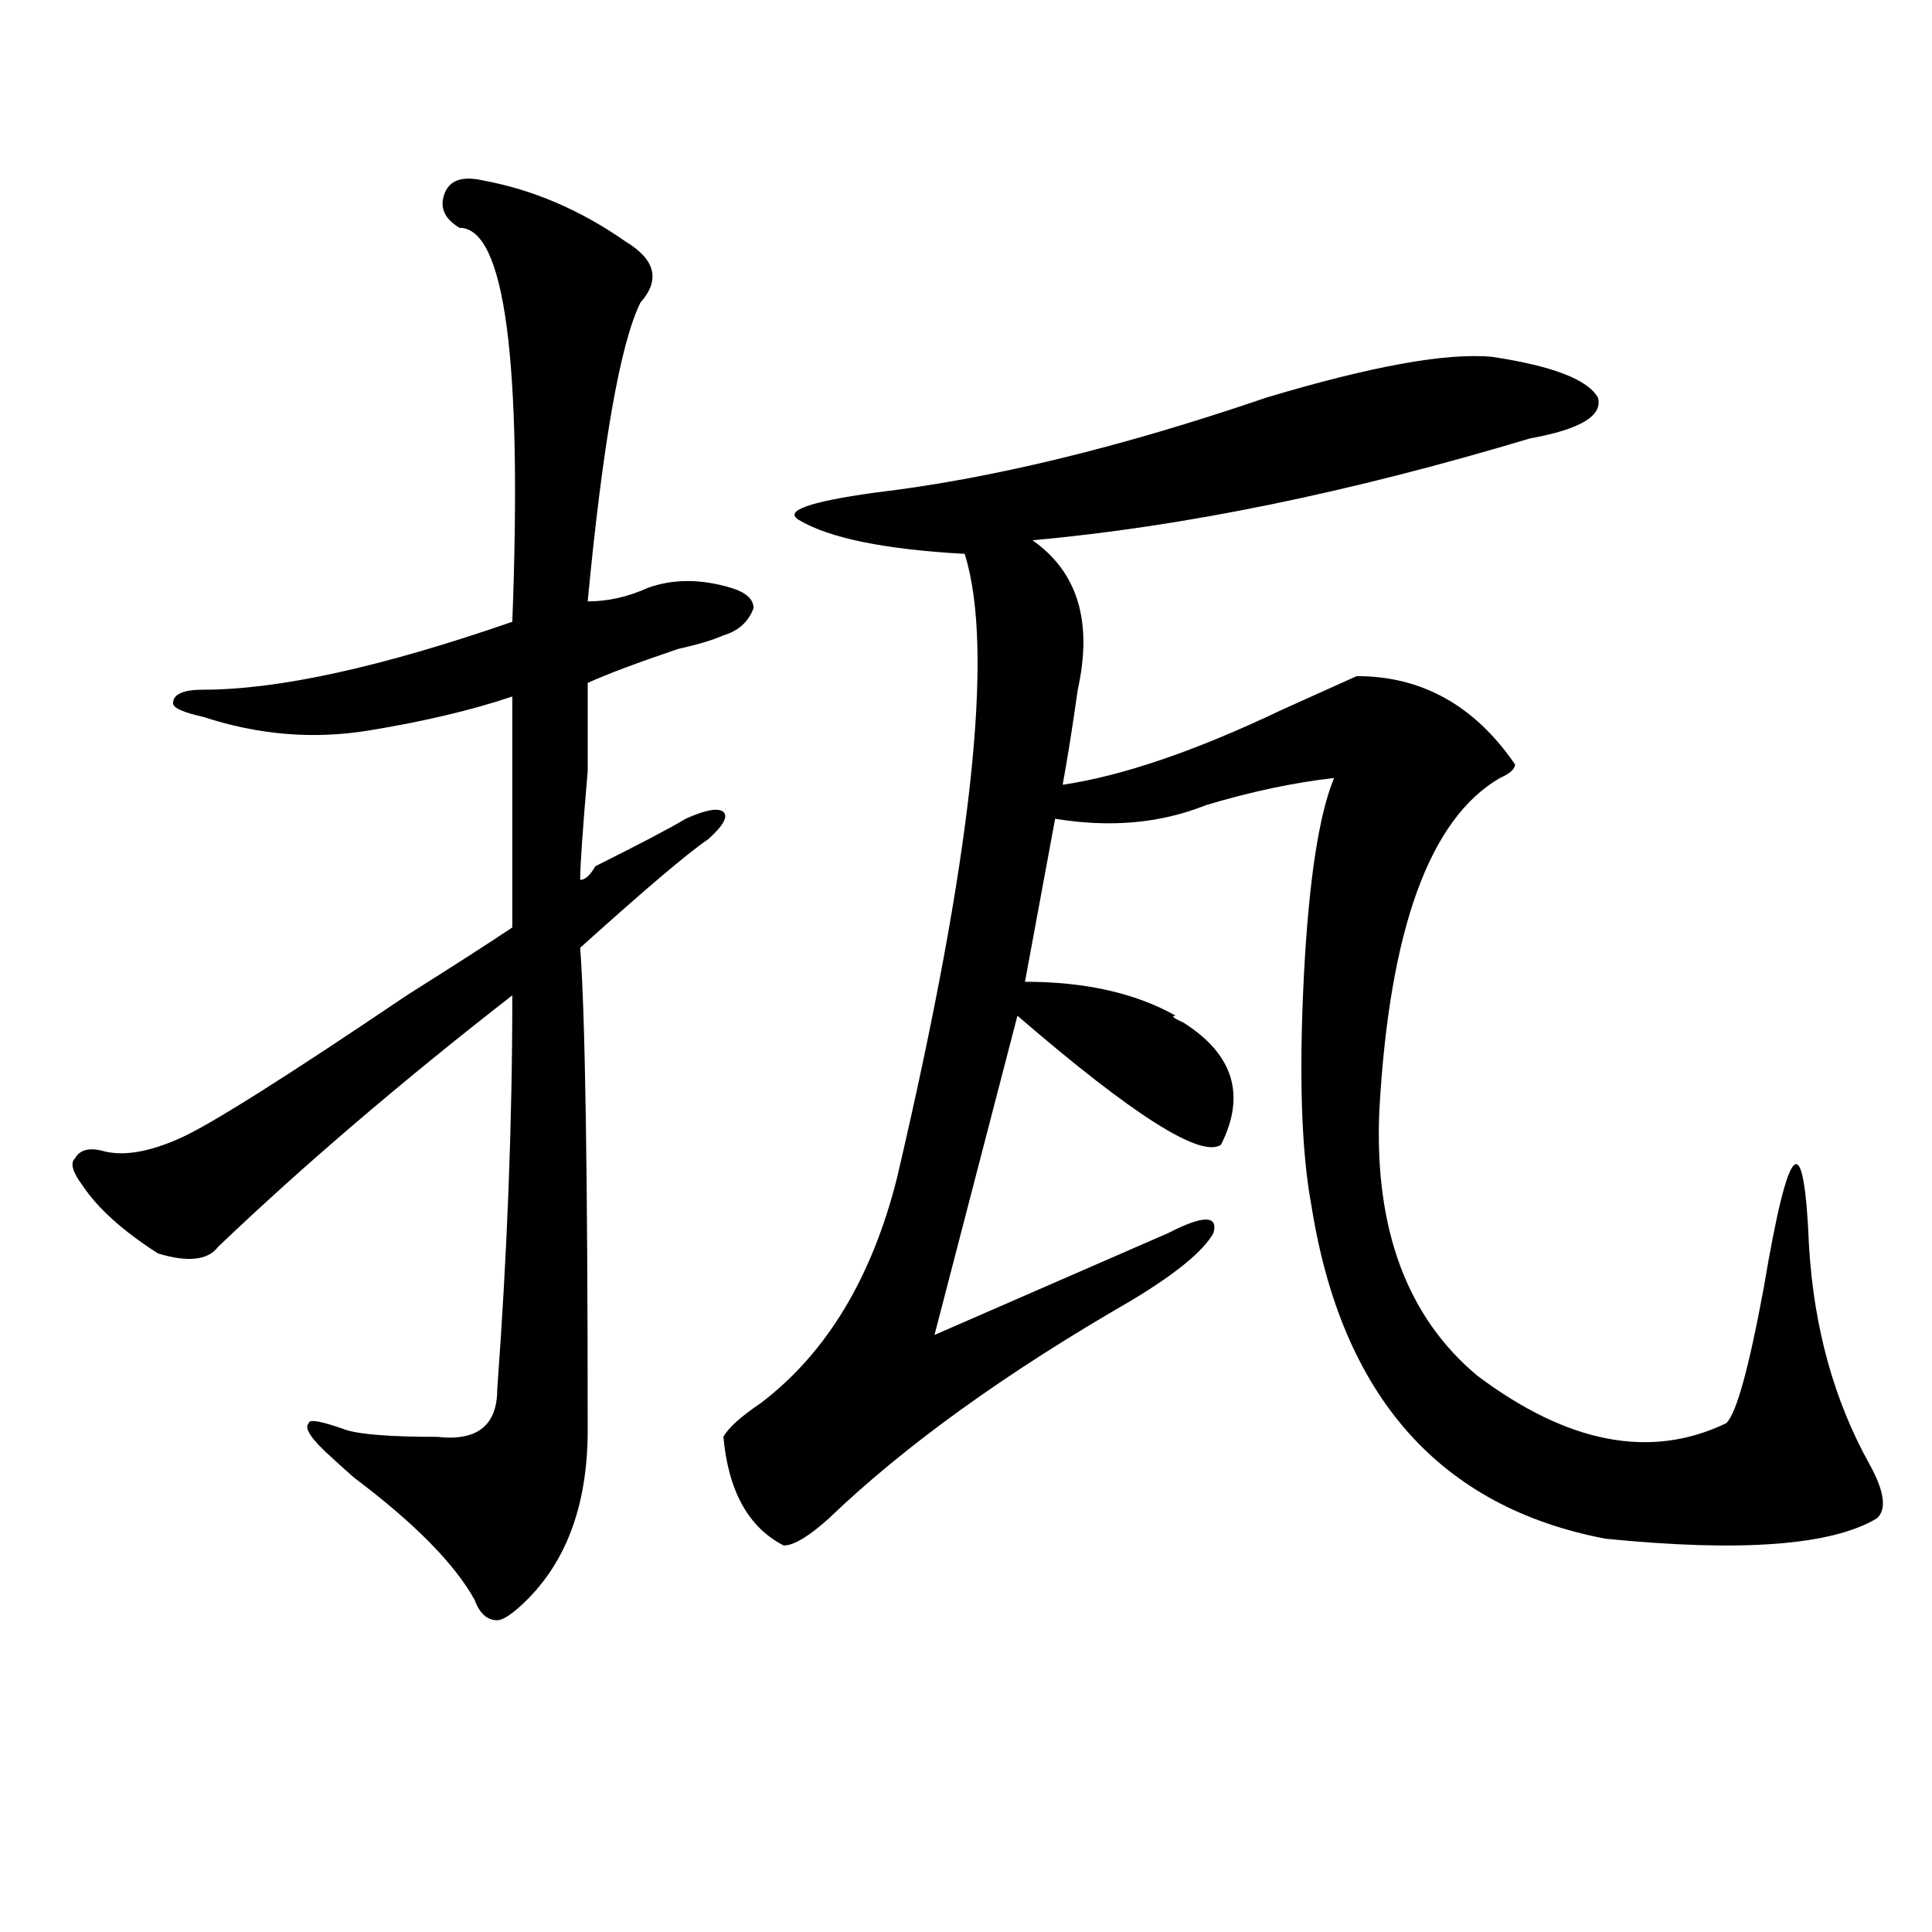 <?xml version="1.0" encoding="utf-8"?>
<!-- Generator: Adobe Illustrator 16.0.0, SVG Export Plug-In . SVG Version: 6.00 Build 0)  -->
<!DOCTYPE svg PUBLIC "-//W3C//DTD SVG 1.1//EN" "http://www.w3.org/Graphics/SVG/1.1/DTD/svg11.dtd">
<svg version="1.1" id="图层_1" xmlns="http://www.w3.org/2000/svg" xmlns:xlink="http://www.w3.org/1999/xlink" x="0px" y="0px"
	 width="1000px" height="1000px" viewBox="0 0 1000 1000" enable-background="new 0 0 1000 1000" xml:space="preserve">
<path d="M249.555,93.313c25.975,4.725,50.73,15.271,74.145,31.641c15.609,9.394,18.17,19.94,7.805,31.641
	c-10.427,21.094-19.512,72.675-27.316,154.688c10.365,0,20.792-2.307,31.219-7.031c12.987-4.669,27.316-4.669,42.926,0
	c7.805,2.362,11.707,5.878,11.707,10.547c-2.622,7.031-7.805,11.756-15.609,14.063c-5.244,2.362-13.049,4.725-23.414,7.031
	c-20.854,7.031-36.463,12.909-46.828,17.578c0,4.725,0,19.94,0,45.703c-2.622,30.487-3.902,49.219-3.902,56.25
	c2.561,0,5.183-2.307,7.805-7.031c23.414-11.7,39.023-19.885,46.828-24.609c10.365-4.669,16.89-5.822,19.512-3.516
	c2.561,2.362,0,7.031-7.805,14.063c-10.427,7.031-32.561,25.818-66.34,56.25c2.561,32.85,3.902,116.016,3.902,249.609
	c0,39.881-11.707,70.313-35.121,91.406c-5.244,4.669-9.146,7.031-11.707,7.031c-5.244,0-9.146-3.516-11.707-10.547
	c-10.427-18.787-31.219-39.825-62.438-63.281c-5.244-4.669-9.146-8.185-11.707-10.547c-10.427-9.338-14.329-15.216-11.707-17.578
	c0-2.307,6.463-1.153,19.512,3.516c7.805,2.362,23.414,3.516,46.828,3.516c20.792,2.362,31.219-5.822,31.219-24.609
	c5.183-70.313,7.805-138.263,7.805-203.906c-57.255,44.55-107.985,87.891-152.191,130.078c-5.244,7.031-15.609,8.24-31.219,3.516
	c-18.231-11.7-31.219-23.4-39.023-35.156c-5.244-7.031-6.524-11.7-3.902-14.063c2.561-4.669,7.805-5.822,15.609-3.516
	c10.365,2.362,23.414,0,39.023-7.031s54.633-31.641,117.07-73.828c25.975-16.369,44.206-28.125,54.633-35.156
	c0-37.463,0-77.344,0-119.531c-20.854,7.031-45.548,12.909-74.145,17.578c-28.658,4.725-57.255,2.362-85.852-7.031
	c-10.427-2.307-15.609-4.669-15.609-7.031c0-4.669,5.183-7.031,15.609-7.031c39.023,0,92.314-11.7,159.996-35.156
	c5.183-135.9-3.902-203.906-27.316-203.906c-7.805-4.669-10.427-10.547-7.805-17.578C232.604,93.313,239.128,91.006,249.555,93.313z
	 M772.469,184.719c31.219,4.725,49.389,11.756,54.633,21.094c2.561,9.394-9.146,16.425-35.121,21.094
	c-93.656,28.125-179.508,45.703-257.555,52.734c23.414,16.425,31.219,42.188,23.414,77.344c-2.622,18.787-5.244,35.156-7.805,49.219
	c31.219-4.669,68.9-17.578,113.168-38.672c15.609-7.031,28.597-12.854,39.023-17.578c33.779,0,61.096,15.271,81.949,45.703
	c0,2.362-2.622,4.725-7.805,7.031c-36.463,21.094-57.255,78.553-62.438,172.266c-2.622,60.975,14.268,106.678,50.73,137.109
	c46.828,35.156,89.754,43.396,128.777,24.609c5.183-4.669,11.707-28.125,19.512-70.313c12.987-77.344,20.792-84.375,23.414-21.094
	c2.561,42.188,12.987,79.706,31.219,112.5c7.805,14.063,9.085,23.456,3.902,28.125c-23.414,14.063-70.242,17.578-140.484,10.547
	c-85.852-16.369-136.582-73.828-152.191-172.266c-5.244-28.125-6.524-67.95-3.902-119.531c2.561-49.219,7.805-83.166,15.609-101.953
	c-20.854,2.362-42.926,7.031-66.34,14.063c-23.414,9.394-49.45,11.756-78.047,7.031l-15.609,84.375
	c31.219,0,57.193,5.878,78.047,17.578c-2.622,0-1.342,1.209,3.902,3.516c25.975,16.425,32.499,37.519,19.512,63.281
	c-10.427,7.031-45.548-15.216-105.363-66.797l-42.926,165.234l120.973-52.734c18.17-9.338,25.975-9.338,23.414,0
	c-5.244,9.394-19.512,21.094-42.926,35.156c-65.06,37.519-117.07,75.037-156.094,112.5c-10.427,9.394-18.231,14.063-23.414,14.063
	c-18.231-9.338-28.658-28.125-31.219-56.25c2.561-4.669,9.085-10.547,19.512-17.578c33.779-25.763,57.193-64.435,70.242-116.016
	c39.023-166.388,50.73-274.219,35.121-323.438c-41.646-2.307-70.242-8.185-85.852-17.578c-7.805-4.669,5.183-9.338,39.023-14.063
	c59.815-7.031,127.436-23.4,202.922-49.219C710.031,189.443,749.055,182.412,772.469,184.719z"/>
</svg>
